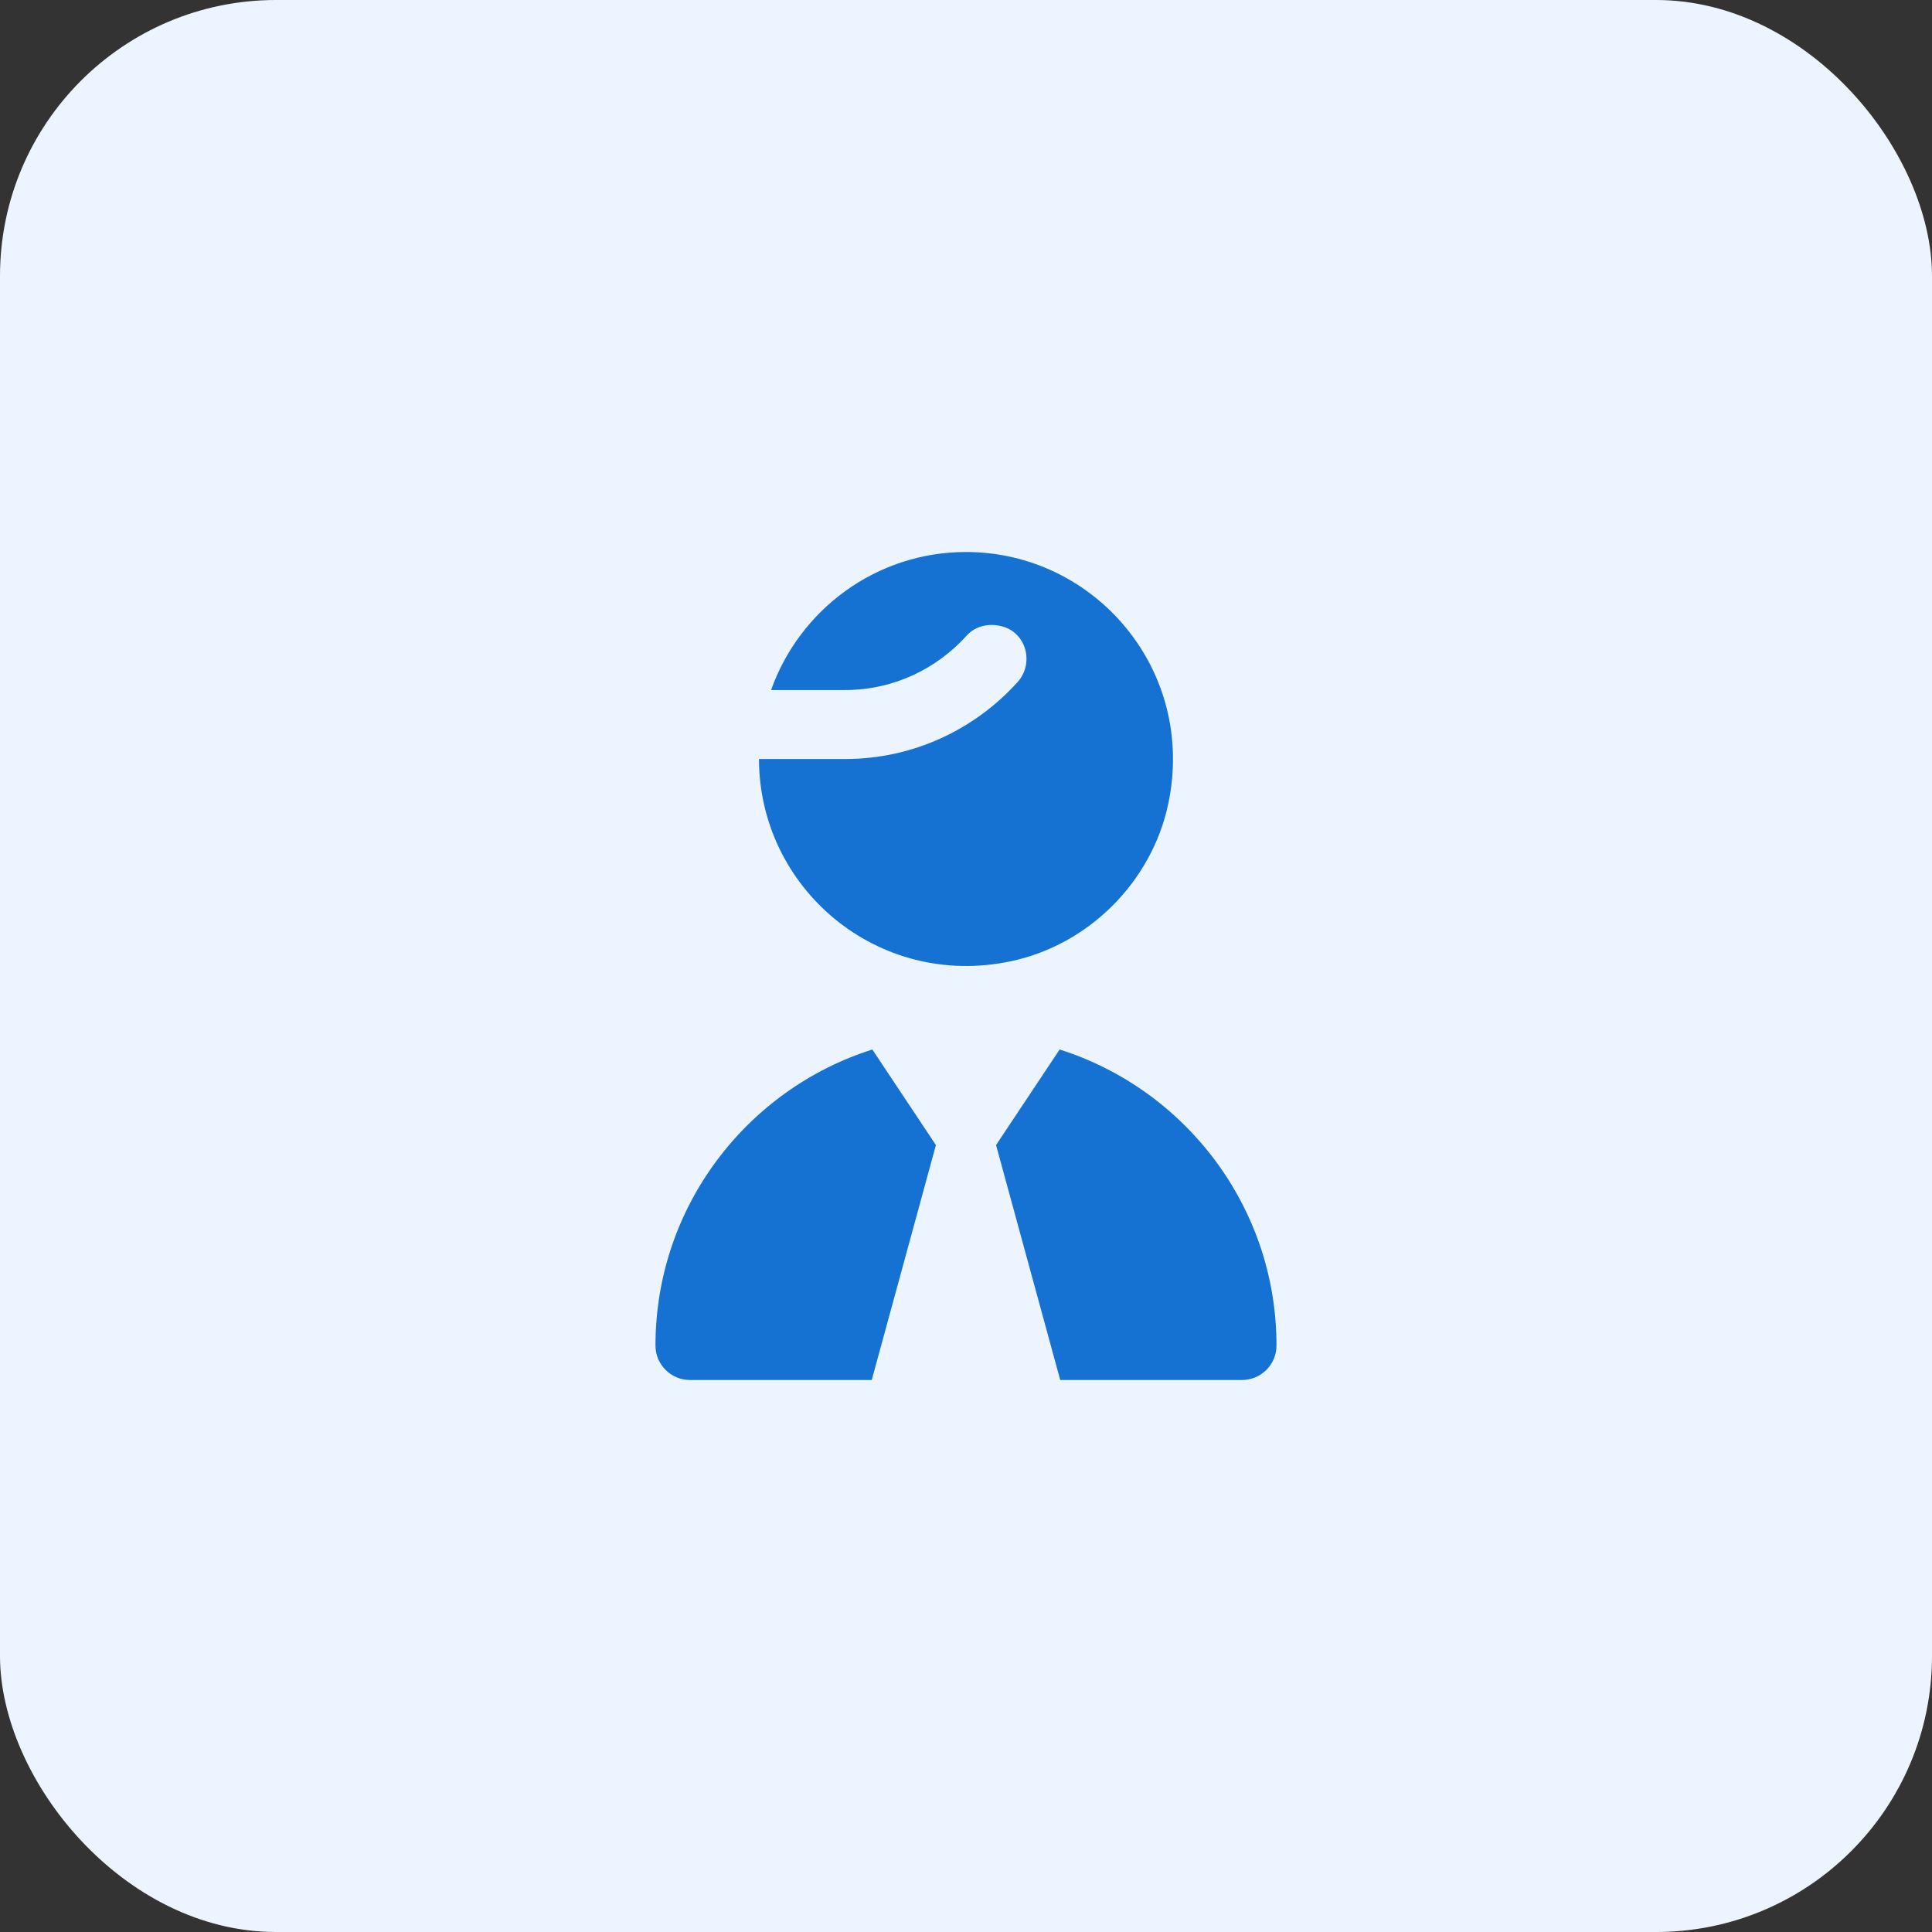 <svg width="112" height="112" viewBox="0 0 112 112" fill="none" xmlns="http://www.w3.org/2000/svg">
<rect x="0" y="0" width="112" height="112" fill="#333333" stroke="none"/>
<rect width="112" height="112" rx="16" fill="#ECF5FF"/>
<path d="M58.586 55.728C50.846 57.354 44 51.462 44 44H49C52.912 44 56.488 42.308 58.984 39.548C59.966 38.462 59.506 36.682 58.088 36.31C58.074 36.306 58.06 36.302 58.048 36.3C57.332 36.118 56.54 36.288 56.048 36.838C54.286 38.796 51.764 40.002 49 40.002H44.7C46.352 35.346 50.788 32 56 32C63.462 32 69.354 38.844 67.728 46.586C66.776 51.116 63.114 54.778 58.586 55.728ZM61.428 60.84L57.742 66.38L61.462 80H72C73.106 80 74 79.104 74 78C74 69.966 68.708 63.148 61.428 60.84ZM54.256 66.38L50.57 60.84C43.29 63.148 37.998 69.966 37.998 78C37.998 79.104 38.894 80 39.998 80H50.536L54.256 66.38Z" fill="#1572D3"/>
</svg>
